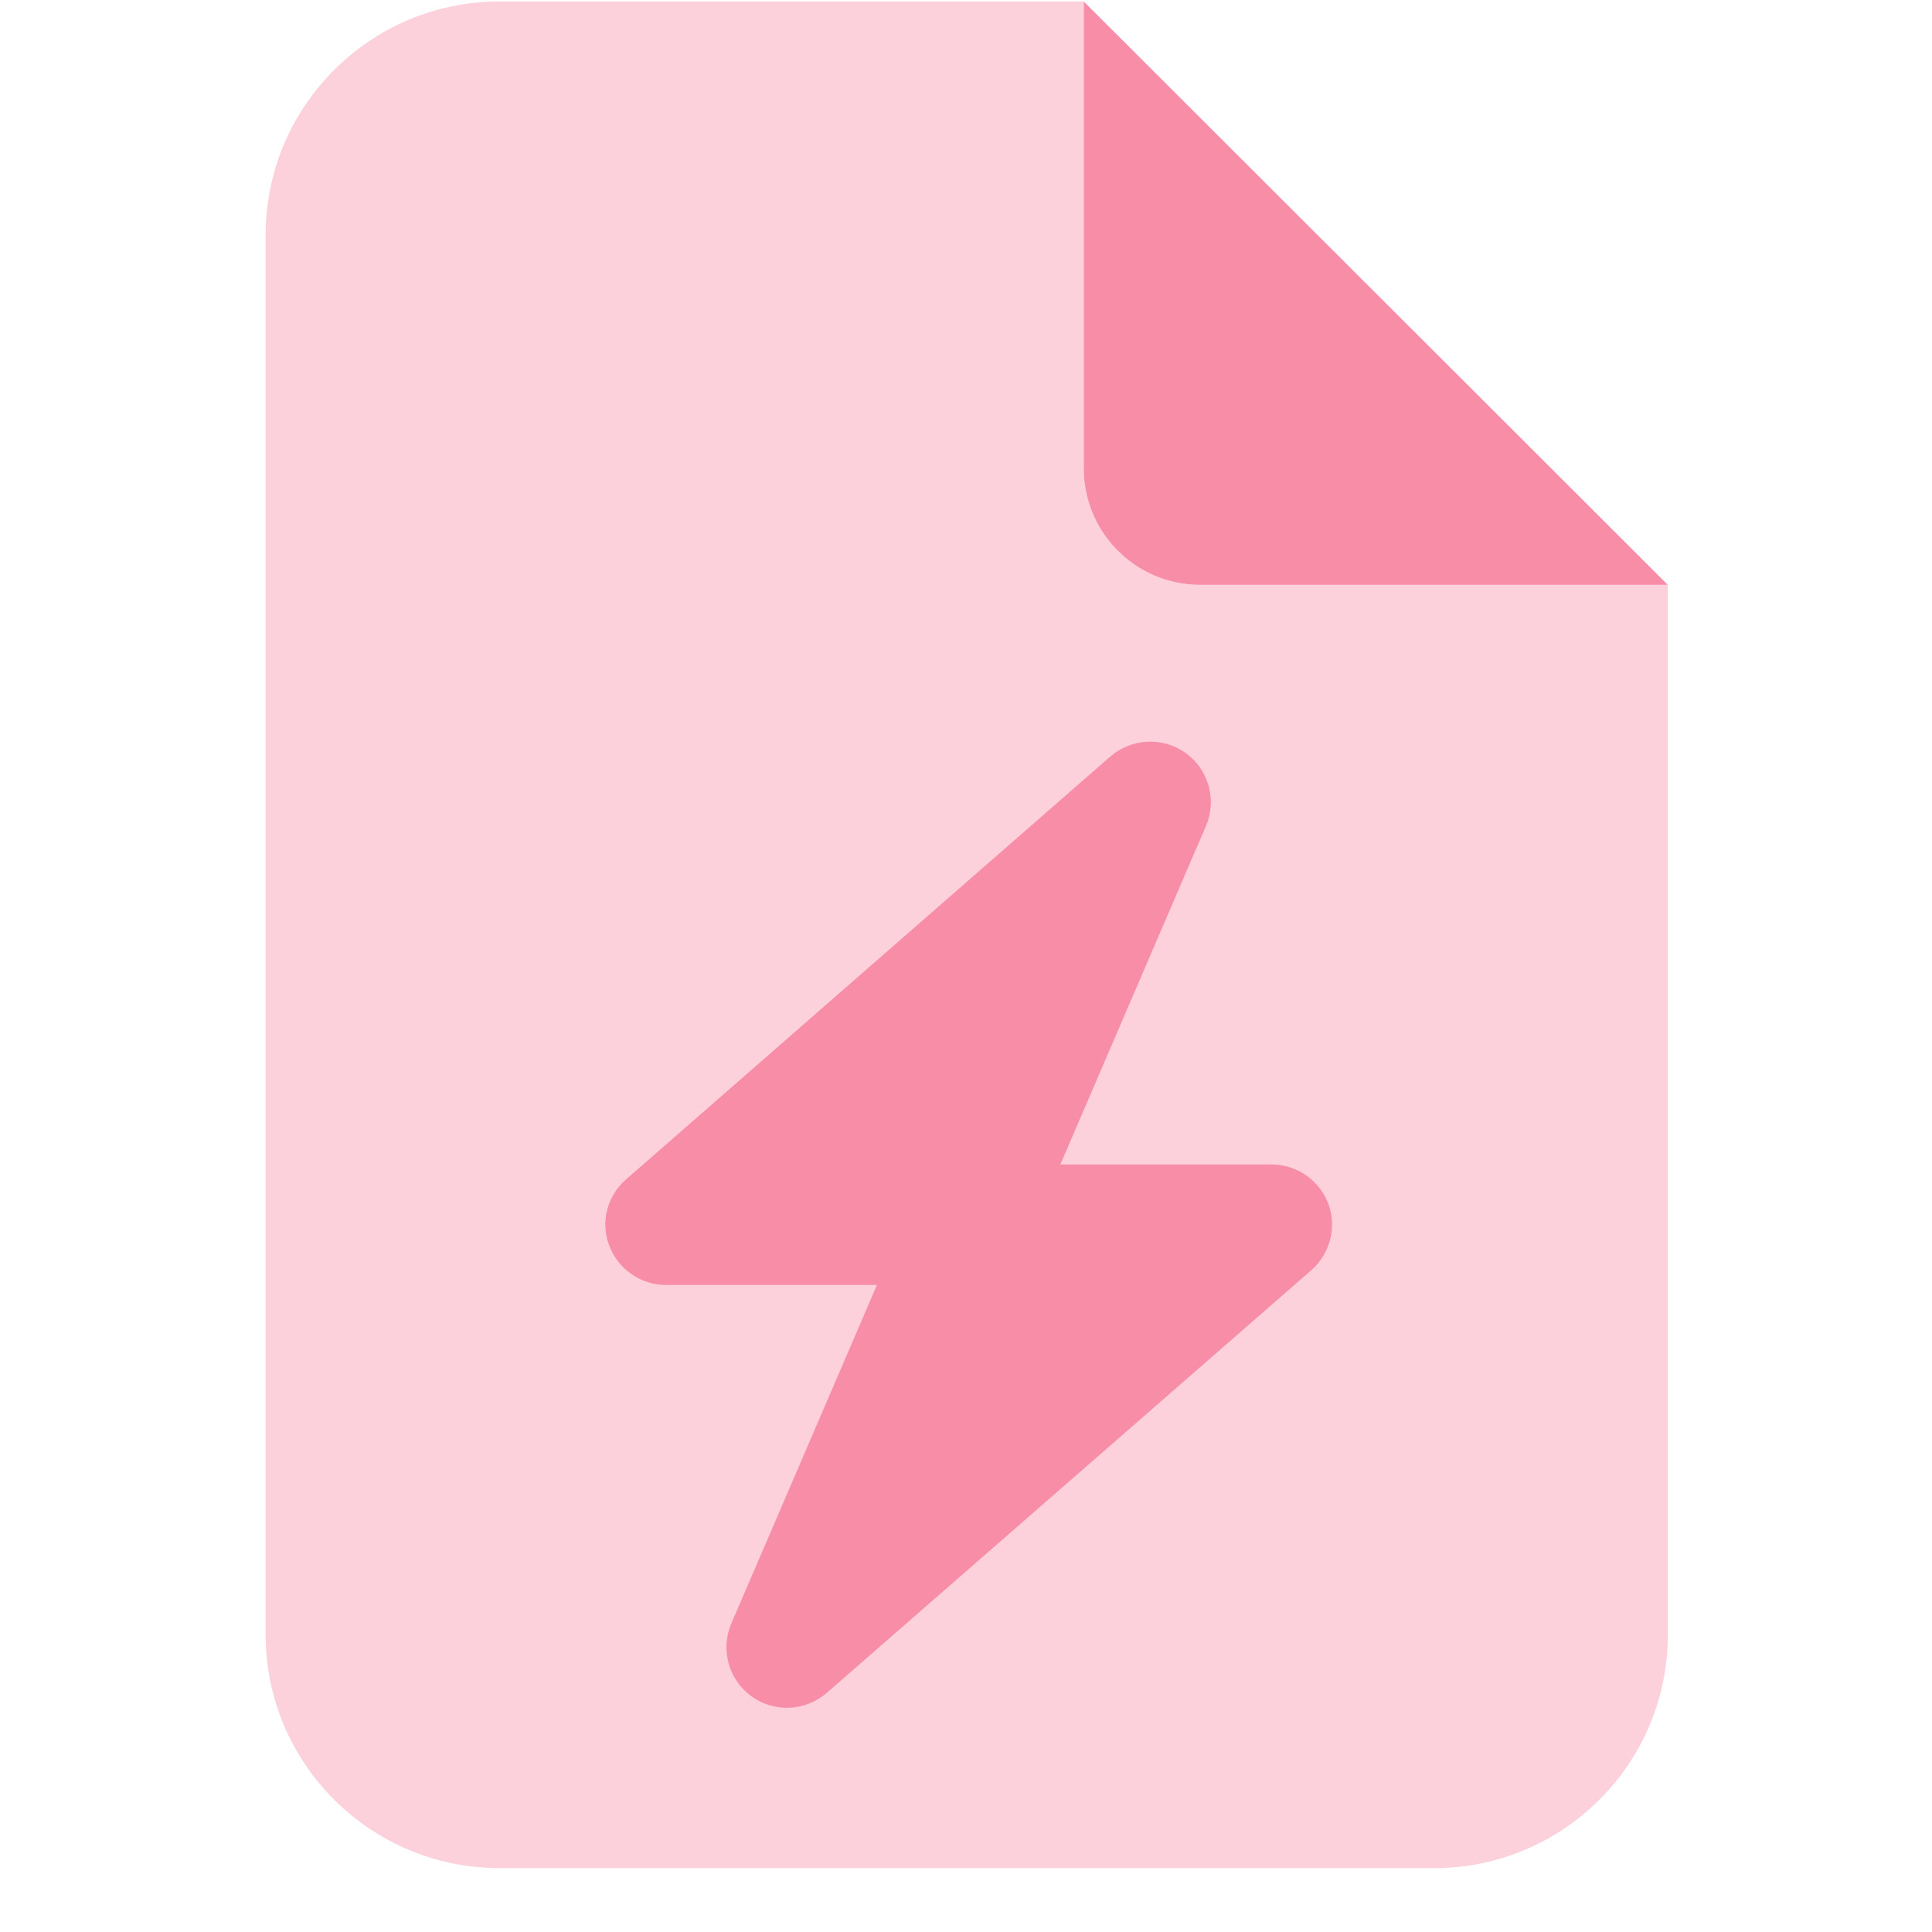 <svg xmlns="http://www.w3.org/2000/svg" xmlns:xlink="http://www.w3.org/1999/xlink" width="40" zoomAndPan="magnify" viewBox="0 0 30 30" height="40" preserveAspectRatio="xMidYMid meet" version="1.0"><defs><clipPath id="12bbc65f7d"><path d="M 4.125 0.023 L 25.898 0.023 L 25.898 29.008 L 4.125 29.008 Z M 4.125 0.023 " clip-rule="nonzero"/></clipPath><clipPath id="4251dc791d"><path d="M 16 0.023 L 25.898 0.023 L 25.898 10 L 16 10 Z M 16 0.023 " clip-rule="nonzero"/></clipPath></defs><g clip-path="url(#12bbc65f7d)"><path fill="#fcd1dc" d="M 4.125 3.645 L 4.125 25.387 C 4.125 27.383 5.754 29.008 7.754 29.008 L 22.27 29.008 C 24.273 29.008 25.898 27.383 25.898 25.387 L 25.898 9.082 L 18.641 9.082 C 17.637 9.082 16.828 8.273 16.828 7.27 L 16.828 0.023 L 7.754 0.023 C 5.754 0.023 4.125 1.648 4.125 3.645 Z M 4.125 3.645 " fill-opacity="1" fill-rule="nonzero"/></g><g clip-path="url(#4251dc791d)"><path fill="#f78da7" d="M 16.828 0.023 L 25.898 9.082 L 18.641 9.082 C 17.637 9.082 16.828 8.273 16.828 7.27 Z M 16.828 0.023 " fill-opacity="1" fill-rule="nonzero"/></g><path fill="#f78da7" d="M 18.727 12.824 C 18.898 12.422 18.77 11.953 18.414 11.695 C 18.059 11.438 17.574 11.461 17.242 11.746 L 9.723 18.312 C 9.426 18.57 9.32 18.98 9.461 19.344 C 9.598 19.707 9.949 19.953 10.34 19.953 L 13.617 19.953 L 11.355 25.211 C 11.184 25.613 11.312 26.082 11.668 26.34 C 12.023 26.598 12.508 26.574 12.84 26.285 L 20.363 19.723 C 20.656 19.465 20.762 19.051 20.625 18.688 C 20.484 18.324 20.137 18.082 19.742 18.082 L 16.465 18.082 Z M 18.727 12.824 " fill-opacity="1" fill-rule="nonzero"/></svg>